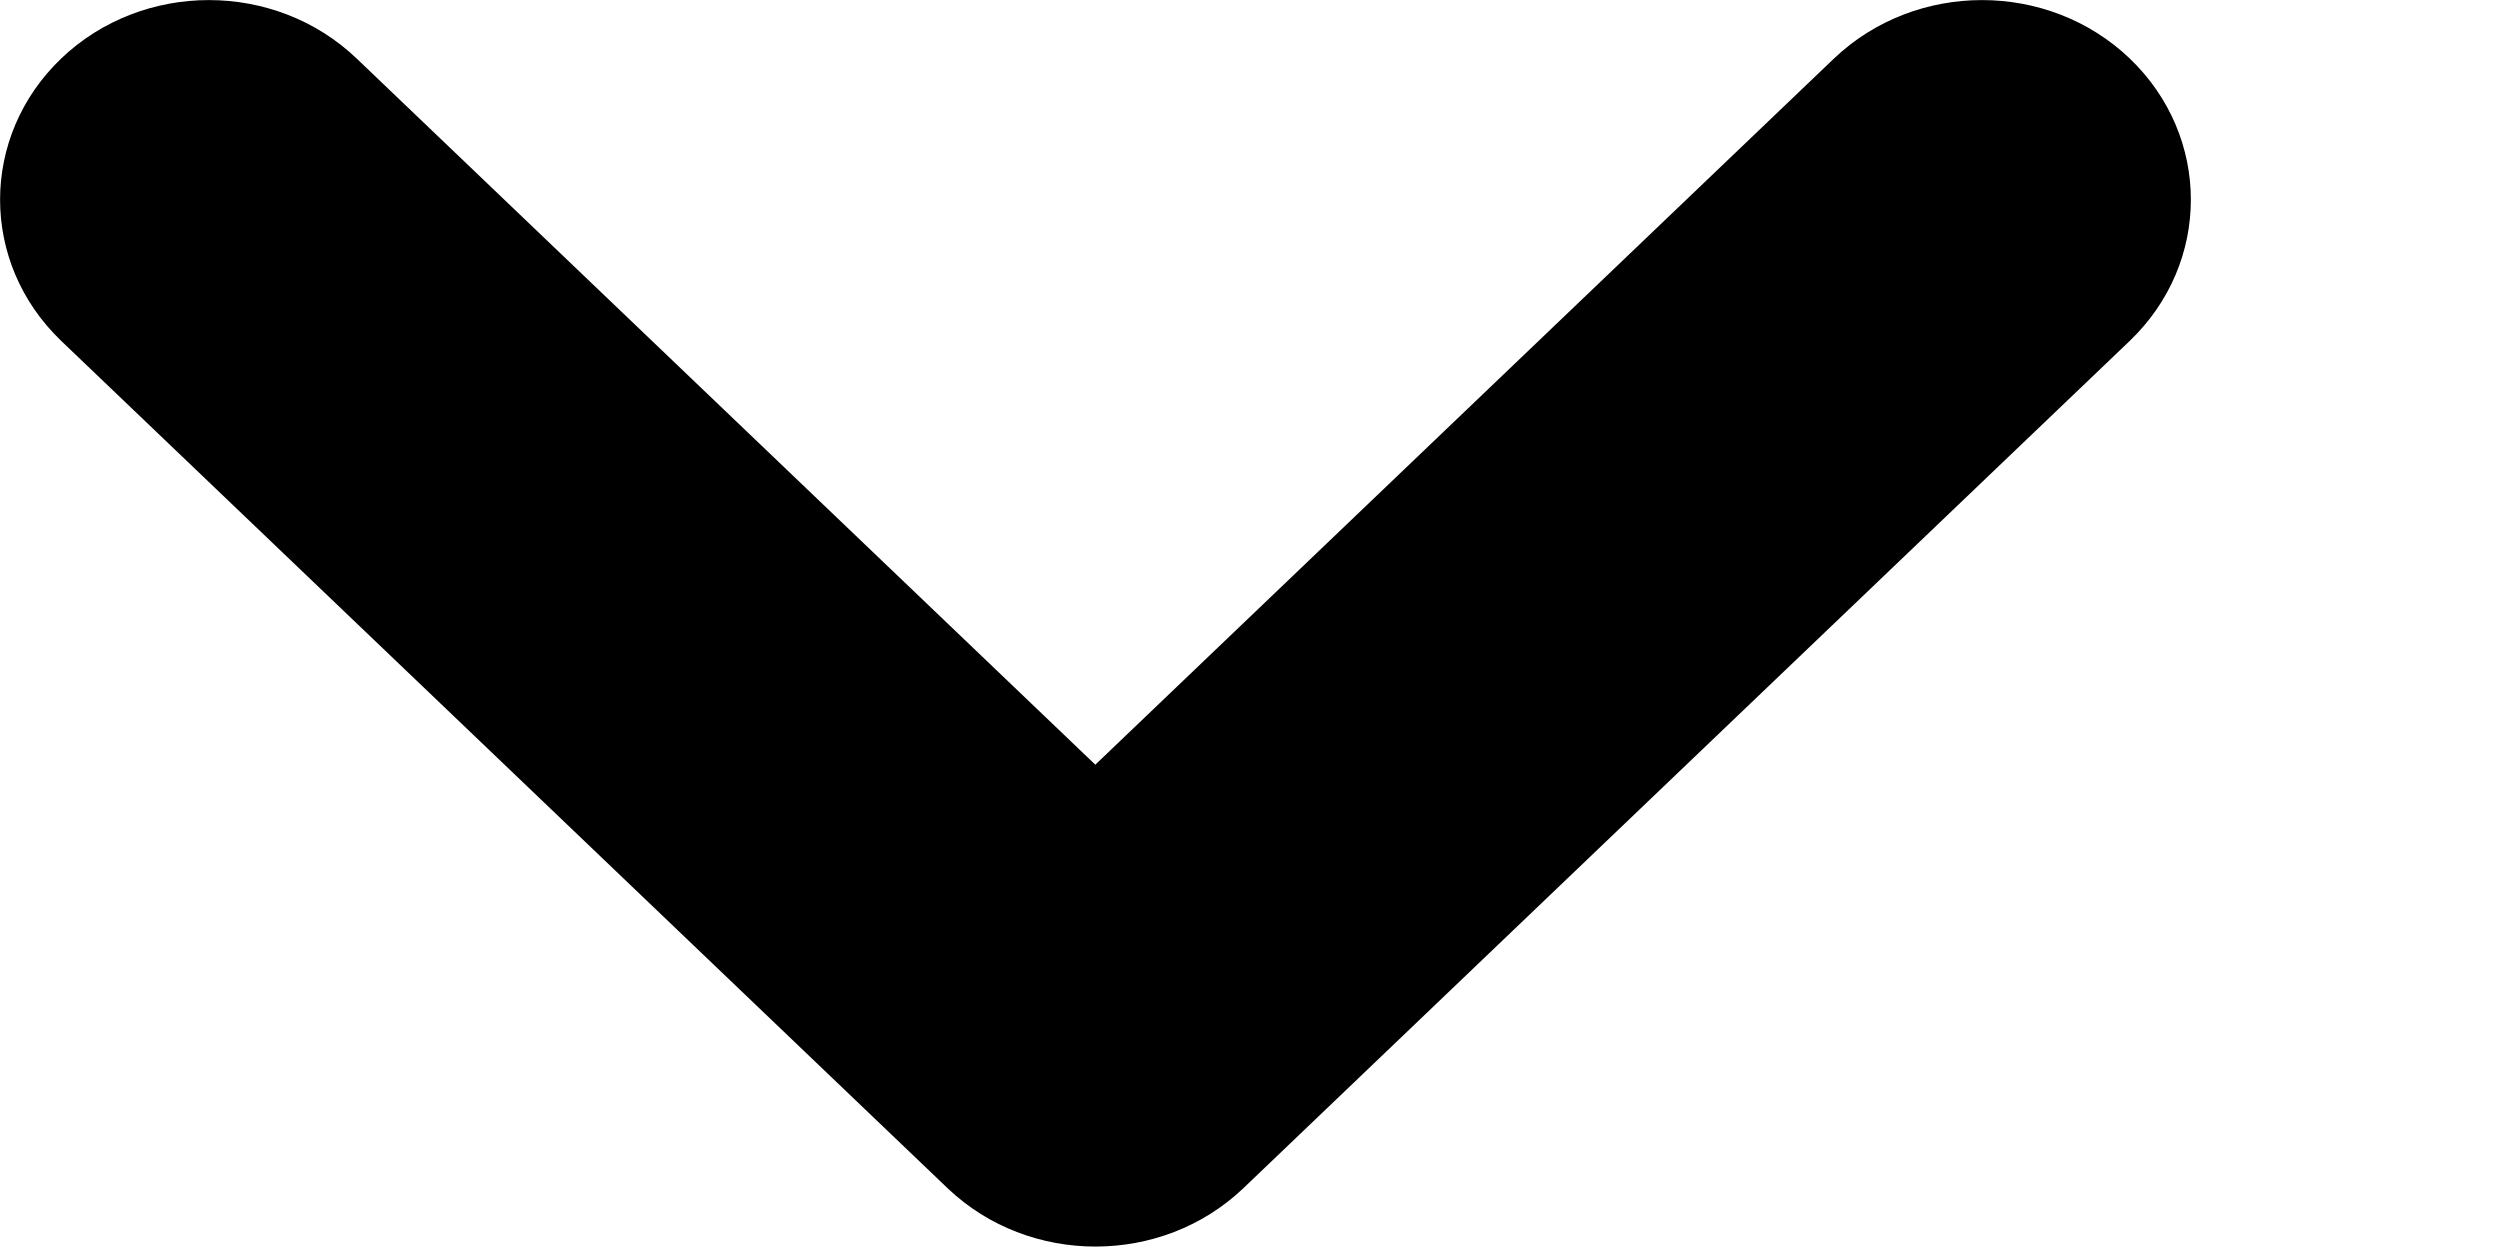 <?xml version="1.0" encoding="UTF-8"?>
<svg width="8px" height="4px" viewBox="0 0 8 4" version="1.1" xmlns="http://www.w3.org/2000/svg" xmlns:xlink="http://www.w3.org/1999/xlink">
    <title>caret-down</title>
    <g id="Page-1" stroke="none" stroke-width="1" fill="none" fill-rule="evenodd">
        <g id="caret-down" fill="#000000">
            <path d="M6.815,0.187 C6.554,-0.062 6.131,-0.062 5.869,0.187 L3.505,2.447 L1.141,0.187 C0.88,-0.062 0.457,-0.062 0.196,0.187 C-0.065,0.437 -0.065,0.841 0.196,1.091 L3.033,3.803 C3.294,4.051 3.717,4.051 3.978,3.803 L6.815,1.091 C7.076,0.841 7.076,0.437 6.815,0.187 Z" id="Path"></path>
        </g>
    </g>
</svg>